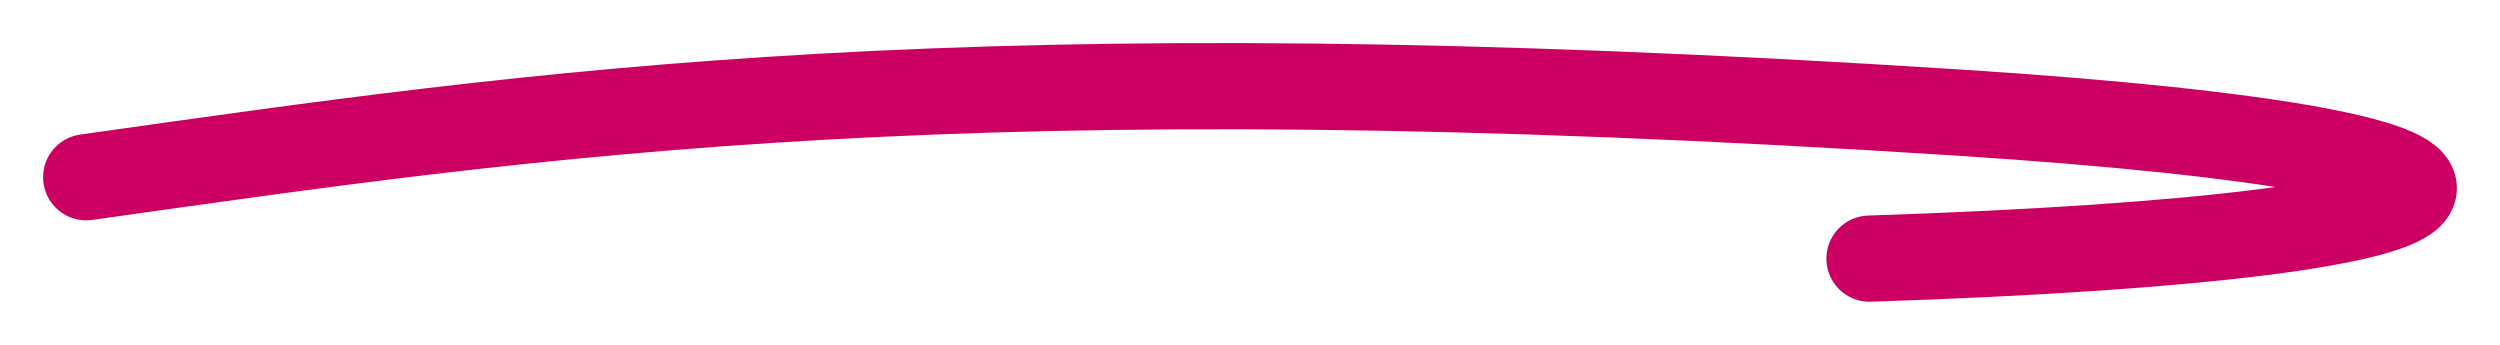 <?xml version="1.0" encoding="utf-8"?>
<svg xmlns="http://www.w3.org/2000/svg" width="29" height="4" viewBox="0 0 29 4" fill="none">
<path d="M1 2.056C6.318 1.306 11.204 0.566 22.704 1.305C30.246 1.789 29.578 2.743 21.686 3" stroke="#CC0062" stroke-linecap="round"/>
</svg>